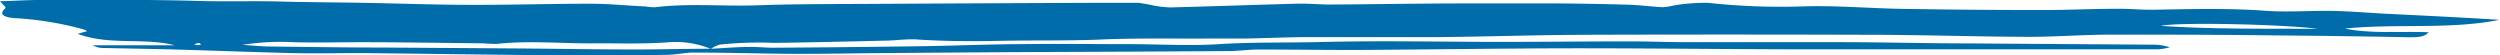 <svg xmlns="http://www.w3.org/2000/svg" viewBox="0 0 386.65 8.57"><defs><style>.cls-1{fill:#006daa;fill-rule:evenodd;}</style></defs><title>Erlebniszentrale_short-line_blau</title><g id="Ebene_2" data-name="Ebene 2"><g id="Ebene_1-2" data-name="Ebene 1"><path class="cls-1" d="M369.07,2.13c-2.71-.14-5.41-.38-8.12-.44-3.41-.07-6.9.21-10.24,0-6-.46-12-.28-18-.18-1.71,0-3.44-.17-5.15-.15-3.95,0-7.89.2-11.83.19q-10.74,0-21.49-.18c-5.14-.08-10.31-.55-15.4-.38A104.2,104.2,0,0,1,264.19.44a29.19,29.19,0,0,0-5.28.4,12,12,0,0,1-1.68.28c-1.77-.09-3.52-.33-5.29-.39-3.68-.11-7.37-.17-11.06-.2q-7,0-14,0c-7,0-14.06.13-21.09.17-1.7,0-3.42-.17-5.11-.13-6.57.17-13.12.41-19.68.58a16.24,16.24,0,0,1-2.76-.33A23,23,0,0,0,176,.43c-1.85,0-3.72,0-5.58,0Q153.54.5,136.7.59c-6.53.05-13.08,0-19.59.23-5.26.19-10.56-.35-15.78.3A8.19,8.19,0,0,1,99.87,1C97.07.88,94.26.58,91.46.58,85.22.57,79,.77,72.74.75,67.3.74,61.85.54,56.41.44,52.11.36,47.8.36,43.52.24S35.06.27,30.81.15C22.57-.1,14.29,0,6,0,4.07,0,2.11.14,0,.19.39.68,1,1.1.82,1.28c-1.34,1.16.4,1.49,1.86,1.55A49.91,49.91,0,0,1,13,4.57a2,2,0,0,1,.47.25l-1.46.41C16.85,7.06,22.38,5.79,27,7H14.33a3.27,3.27,0,0,0,1.72.42c3.72.09,7.45.14,11.16.24,6.3.18,12.59.43,18.89.57,3.81.07,7.63-.06,11.44,0,10,.1,20.06.26,30.09.34,5.16,0,10.32,0,15.48-.09,1.42,0,2.83-.36,4.25-.35,5.28,0,10.56.18,15.84.2,4.45,0,8.91-.08,13.37-.12q11.28-.09,22.56-.16Q174.52,8,189.91,7.9c1.59,0,3.18-.24,4.77-.24,5.3,0,10.6.08,15.9.06,11-.06,22-.24,33-.25,11.27,0,22.54.13,33.82.16,9.42,0,18.85,0,28.28,0s18.76,0,28.13,0a9.85,9.85,0,0,0,1.76-.31,7.65,7.65,0,0,0-2.54-.41c-9.52-.07-19-.12-28.56-.2-6.53,0-13.07-.18-19.6-.19-8,0-16.07,0-24.11,0-3,0-5.91-.13-8.87-.12-6.45,0-12.9.07-19.35.08-9.17,0-18.36-.21-27.5,0-5.52.16-11.05,0-16.58.35-4.49.29-9.13,0-13.71,0-5.54,0-11.1-.08-16.64,0-5.06,0-10.12.24-15.18.31q-11.68.17-23.36.24c-1.2,0-2.42-.14-3.61-.12-2,0-4,.19-6,.28h0c-4,0-8.08.12-12.12.11-5.55,0-11.1-.1-16.65-.15L59.1,7.35c-5.79,0-11.58-.09-17.37-.16-1.17,0-2.34-.13-4.23-.25a37.66,37.66,0,0,1,8-.41c3.44.09,6.91,0,10.36,0,6.29,0,12.58.11,18.87.17a20.59,20.59,0,0,0,2.2.08c5.17-.55,10.35,0,15.52-.08,3.56,0,7.15.1,10.65-.14a14.36,14.36,0,0,1,6.83,1h0a4.87,4.87,0,0,1,1.4-.66,56.94,56.94,0,0,1,8.38-.27c5.67-.06,11.35-.21,17-.34,1.73,0,3.5-.3,5.18-.18,4.39.29,8.76.29,13.16.2,4.88-.09,9.74,0,14.64-.17,5.82-.28,11.72-.14,17.59-.18,1.81,0,3.63,0,5.45,0,3.2-.06,6.39-.21,9.58-.22,6.66,0,13.33,0,20,0,7.63-.07,15.25-.33,22.88-.36q21.75-.07,43.51,0c8.37,0,16.73.29,25.1.32,4.14,0,8.29-.33,12.44-.34,8.41,0,16.82,0,25.23.11q10.57.09,21.14.29c1.29,0,2.32,0,3-.77-4.45-.17-8.83.26-12.94-.57,7.92-.81,16.19.19,23.89-1.35C380.77,2.69,374.92,2.42,369.07,2.13ZM30.53,7,30,6.84a5.06,5.06,0,0,1,.79-.19c.06,0,.21.15.33.24ZM334.22,4c2.8-.62,19.21-.22,24.24.46C350.37,4.42,342.26,4.54,334.22,4Z"></path></g></g></svg>
